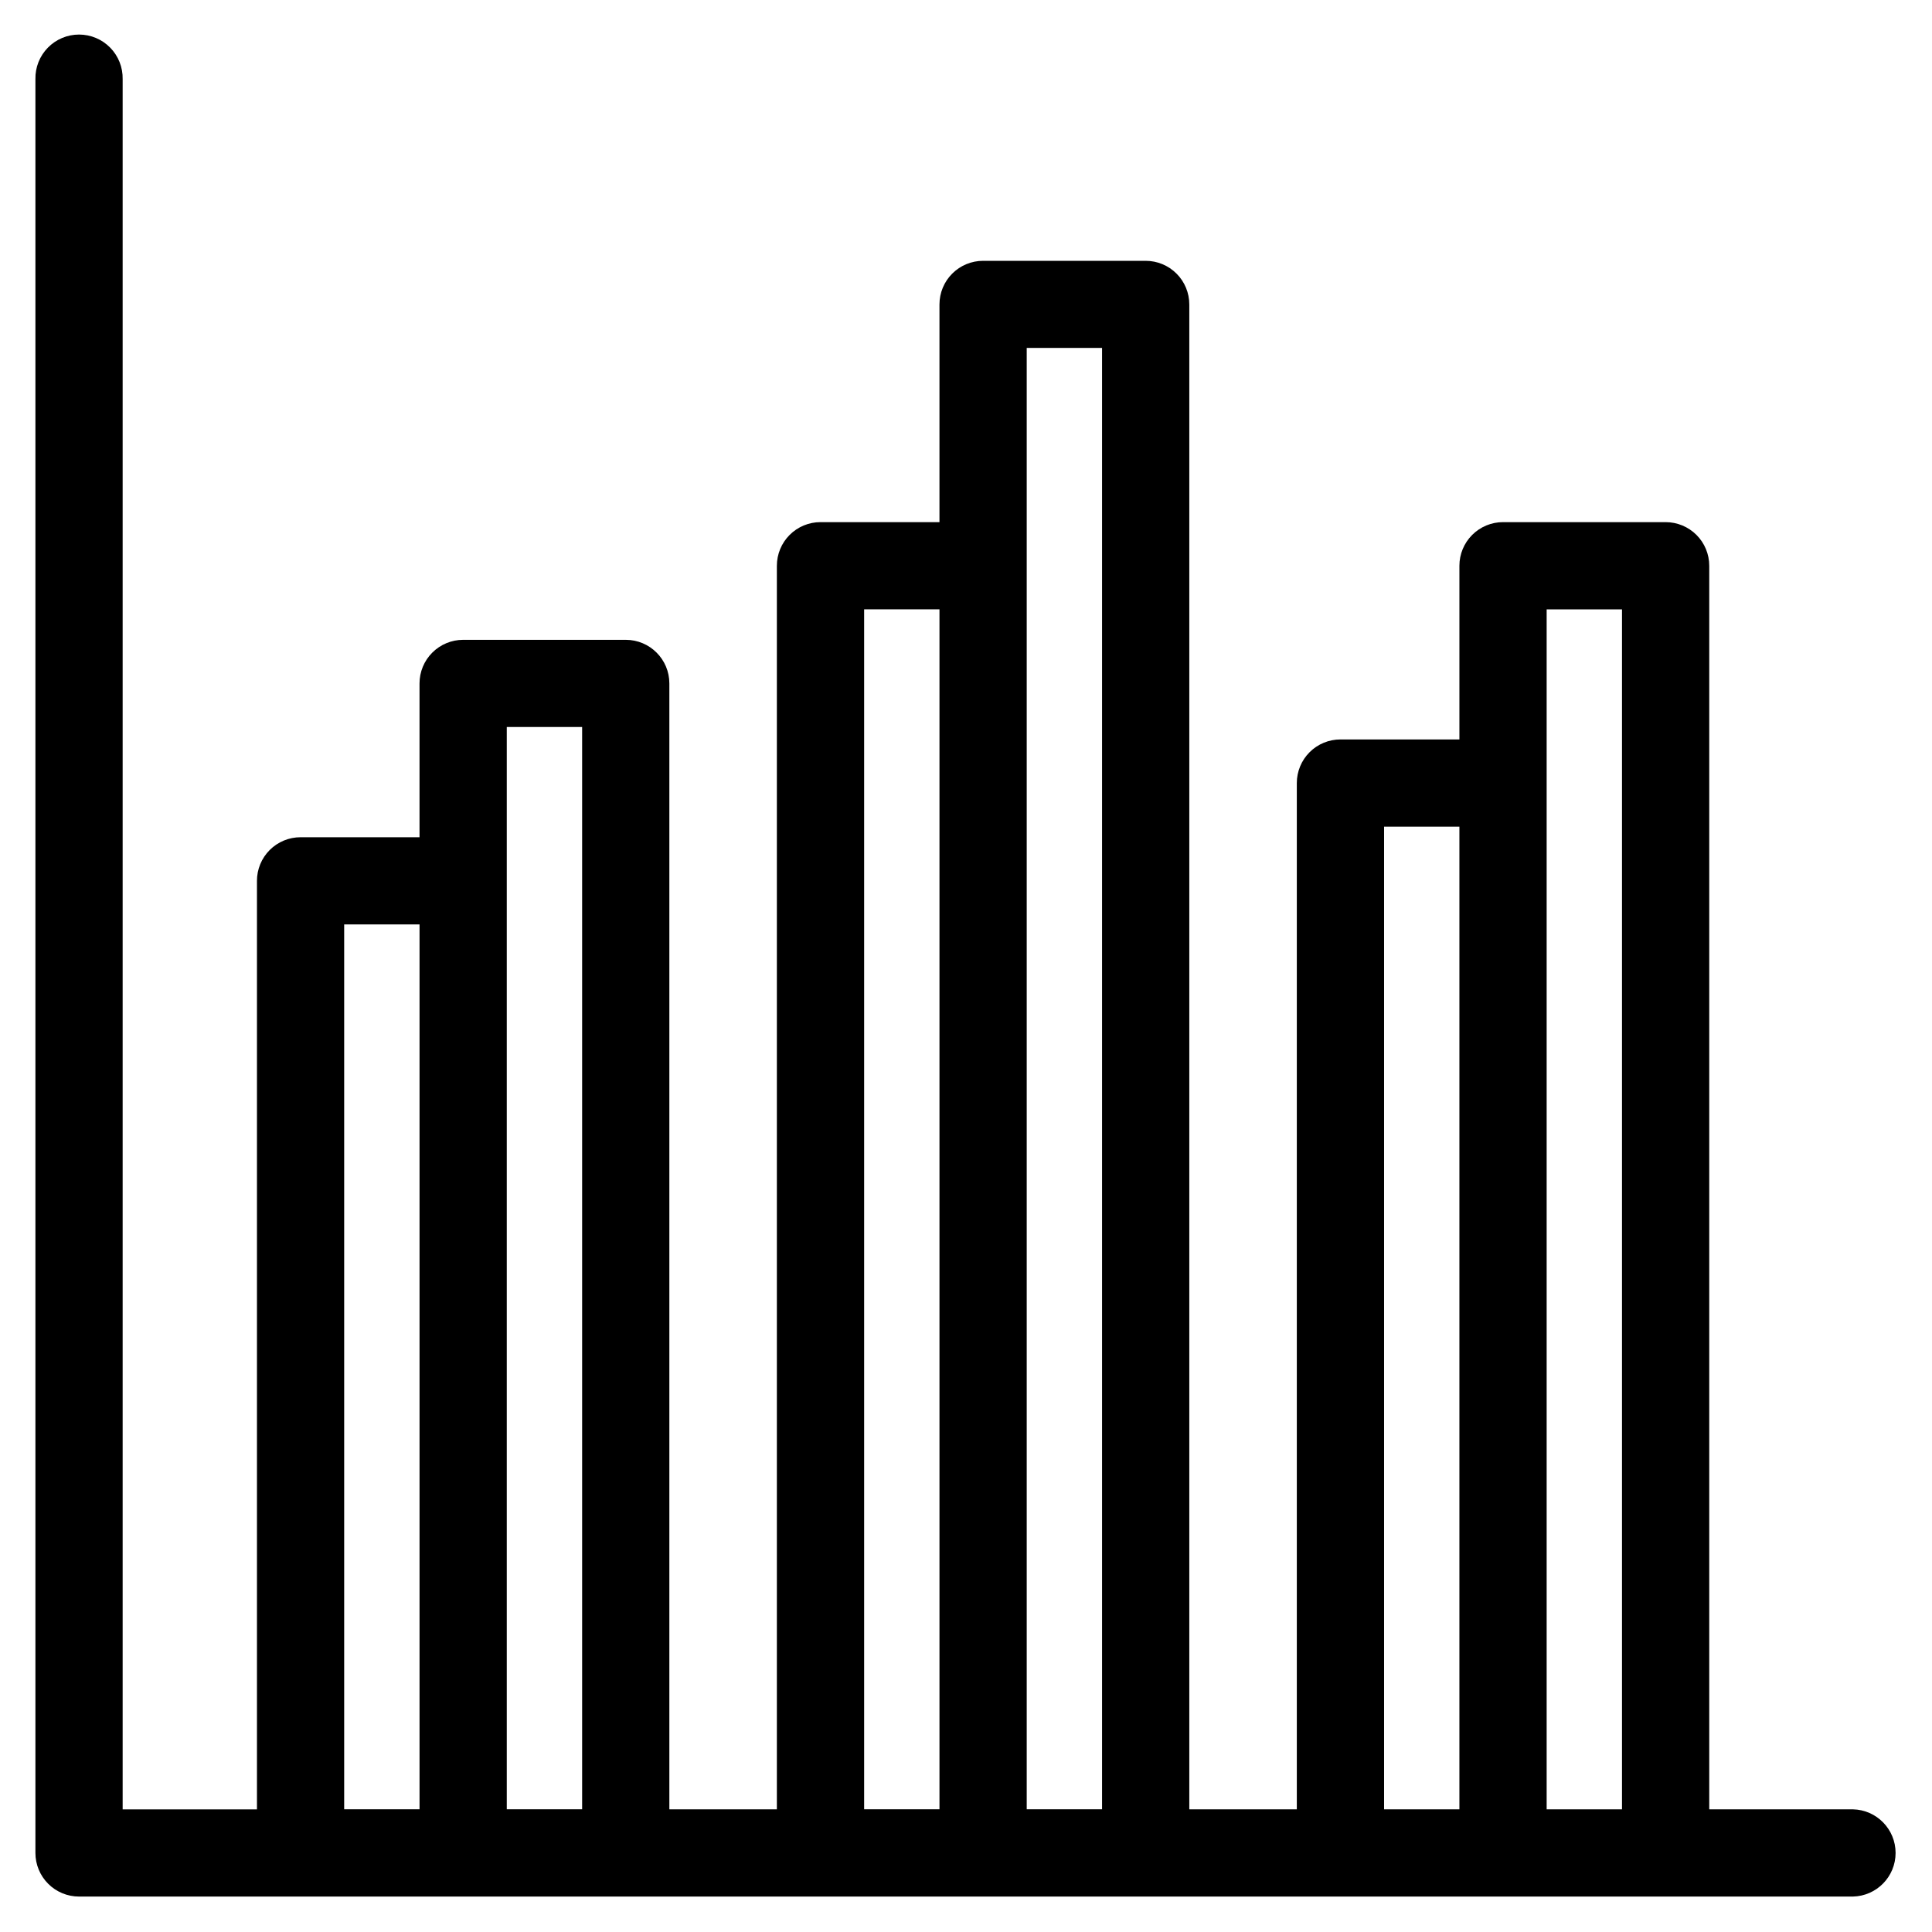 <?xml version="1.0" encoding="UTF-8"?>
<!-- Uploaded to: ICON Repo, www.iconrepo.com, Generator: ICON Repo Mixer Tools -->
<svg fill="#000000" width="800px" height="800px" version="1.1" viewBox="144 144 512 512" xmlns="http://www.w3.org/2000/svg">
 <path d="m235.21 388.98h19.973v234.5h-19.973zm63.062-52.32v286.82h-19.969v-286.82zm74.734-31.18h19.965v318h-19.965zm63.051-69.273v387.27h-19.965v-387.27zm74.734 126.86h19.965v260.42h-19.961v-260.39zm63.055-57.582v318h-19.969v-318zm61.191 318h-38.07v-329.55c0-3.066-1.215-6.008-3.387-8.176-2.168-2.168-5.109-3.387-8.176-3.387h-43.09c-3.062 0-6.004 1.219-8.172 3.387-2.168 2.168-3.387 5.109-3.383 8.176v46.027h-31.527c-3.066-0.004-6.008 1.215-8.176 3.379-2.168 2.168-3.387 5.109-3.387 8.176v271.97h-28.492v-398.8c0-3.07-1.215-6.012-3.387-8.18-2.168-2.168-5.109-3.387-8.176-3.387h-43.082c-3.066 0-6.008 1.219-8.18 3.387-2.168 2.168-3.383 5.109-3.383 8.18v57.684h-31.527c-3.066-0.004-6.008 1.215-8.176 3.383-2.168 2.168-3.387 5.109-3.387 8.176v329.56h-28.492v-298.38c-0.004-6.379-5.172-11.547-11.551-11.551h-43.094c-3.066 0-6.008 1.219-8.176 3.387-2.172 2.168-3.387 5.109-3.387 8.176v40.754h-31.527c-3.066 0-6.004 1.215-8.172 3.383-2.168 2.168-3.387 5.109-3.383 8.176v246.07h-35.59v-458.54c0.066-3.106-1.125-6.113-3.297-8.332-2.176-2.223-5.152-3.477-8.262-3.477s-6.09 1.254-8.262 3.477c-2.176 2.219-3.363 5.227-3.297 8.332v470.08c-0.004 3.066 1.215 6.008 3.383 8.176 2.168 2.168 5.109 3.387 8.176 3.387h470.09c6.289-0.137 11.316-5.269 11.316-11.559 0-6.289-5.027-11.426-11.316-11.559z" fill-rule="evenodd"/>
</svg>
